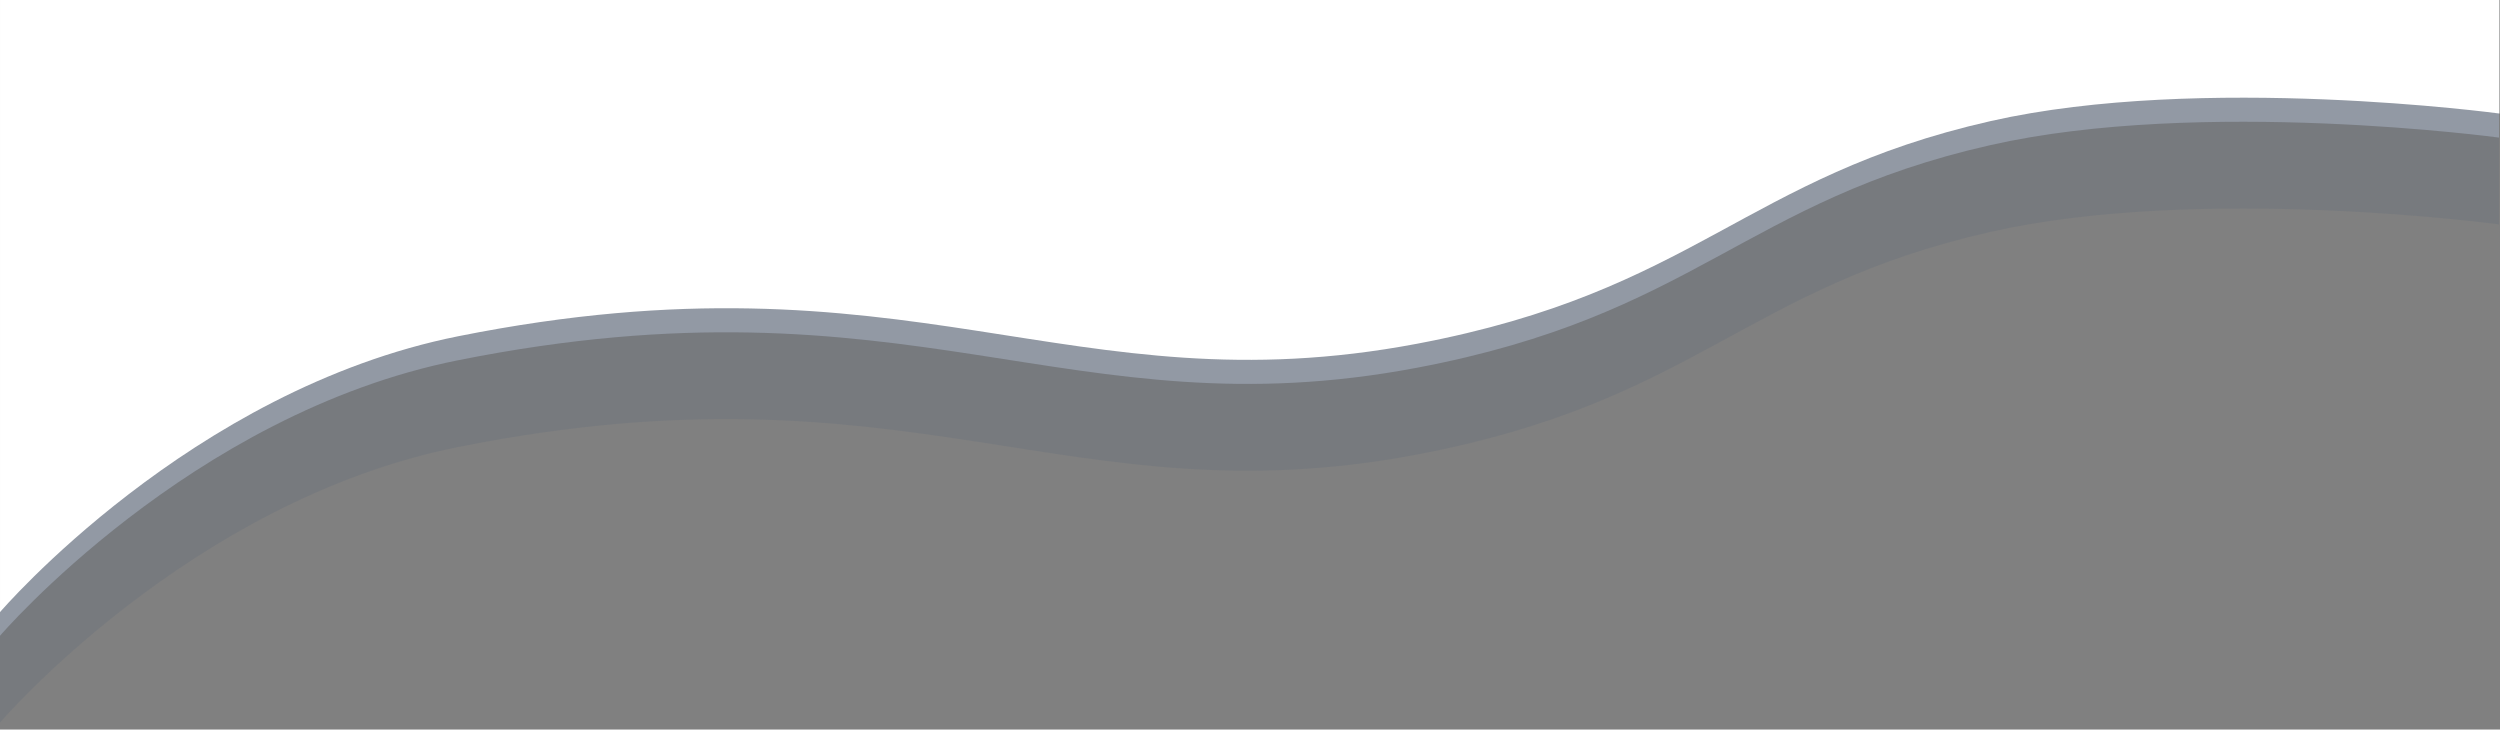 <?xml version="1.0" encoding="UTF-8" standalone="no"?>
<!DOCTYPE svg PUBLIC "-//W3C//DTD SVG 1.1//EN" "http://www.w3.org/Graphics/SVG/1.1/DTD/svg11.dtd">
<svg width="100%" height="100%" viewBox="0 0 2063 602" version="1.1" xmlns="http://www.w3.org/2000/svg" xmlns:xlink="http://www.w3.org/1999/xlink" xml:space="preserve" xmlns:serif="http://www.serif.com/" style="fill-rule:evenodd;clip-rule:evenodd;stroke-linejoin:round;stroke-miterlimit:2;">
    <rect x="0" y="0" width="2063" height="602" fill="#808080" stroke="none"/>
    <g>
        <g transform="matrix(-1,-1.22465e-16,1.22465e-16,-1,2062.18,596.62)">
            <path d="M0,411.44C0,411.44 245.79,444.66 419.85,405.21C623.28,359.11 662.77,265.06 893.23,221.46C1180.98,167.02 1310.55,302.43 1684.28,227.69C1905.52,183.45 2062.51,0 2062.51,0L2062.51,530.13L0,530.13L0,411.44Z" style="fill:rgb(46,77,118);fill-opacity:0.1;fill-rule:nonzero;"/>
        </g>
        <g transform="matrix(-1,-1.22465e-16,1.22465e-16,-1,2062.18,596.62)">
            <path d="M0,483.07C0,483.07 245.79,516.29 419.85,476.84C623.28,430.74 662.77,336.69 893.23,293.09C1180.98,238.65 1310.55,374.06 1684.28,299.32C1905.51,255.07 2062.5,71.63 2062.5,71.63L2062.5,601.76L0,601.76L0,483.07Z" style="fill:rgb(207,223,255);fill-opacity:0.3;fill-rule:nonzero;"/>
        </g>
    </g>
    <g transform="matrix(-1,-1.22465e-16,1.22465e-16,-1,2062.18,596.62)">
        <path d="M-0.33,502.93C-0.33,502.93 245.46,536.15 419.52,496.7C622.95,450.6 662.44,356.55 892.9,312.95C1180.65,258.51 1310.22,393.92 1683.95,319.18C1905.18,274.93 2062.17,91.49 2062.17,91.49L2062.17,621.62L-0.33,621.62L-0.33,502.93Z" style="fill:white;fill-rule:nonzero;"/>
    </g>
</svg>

